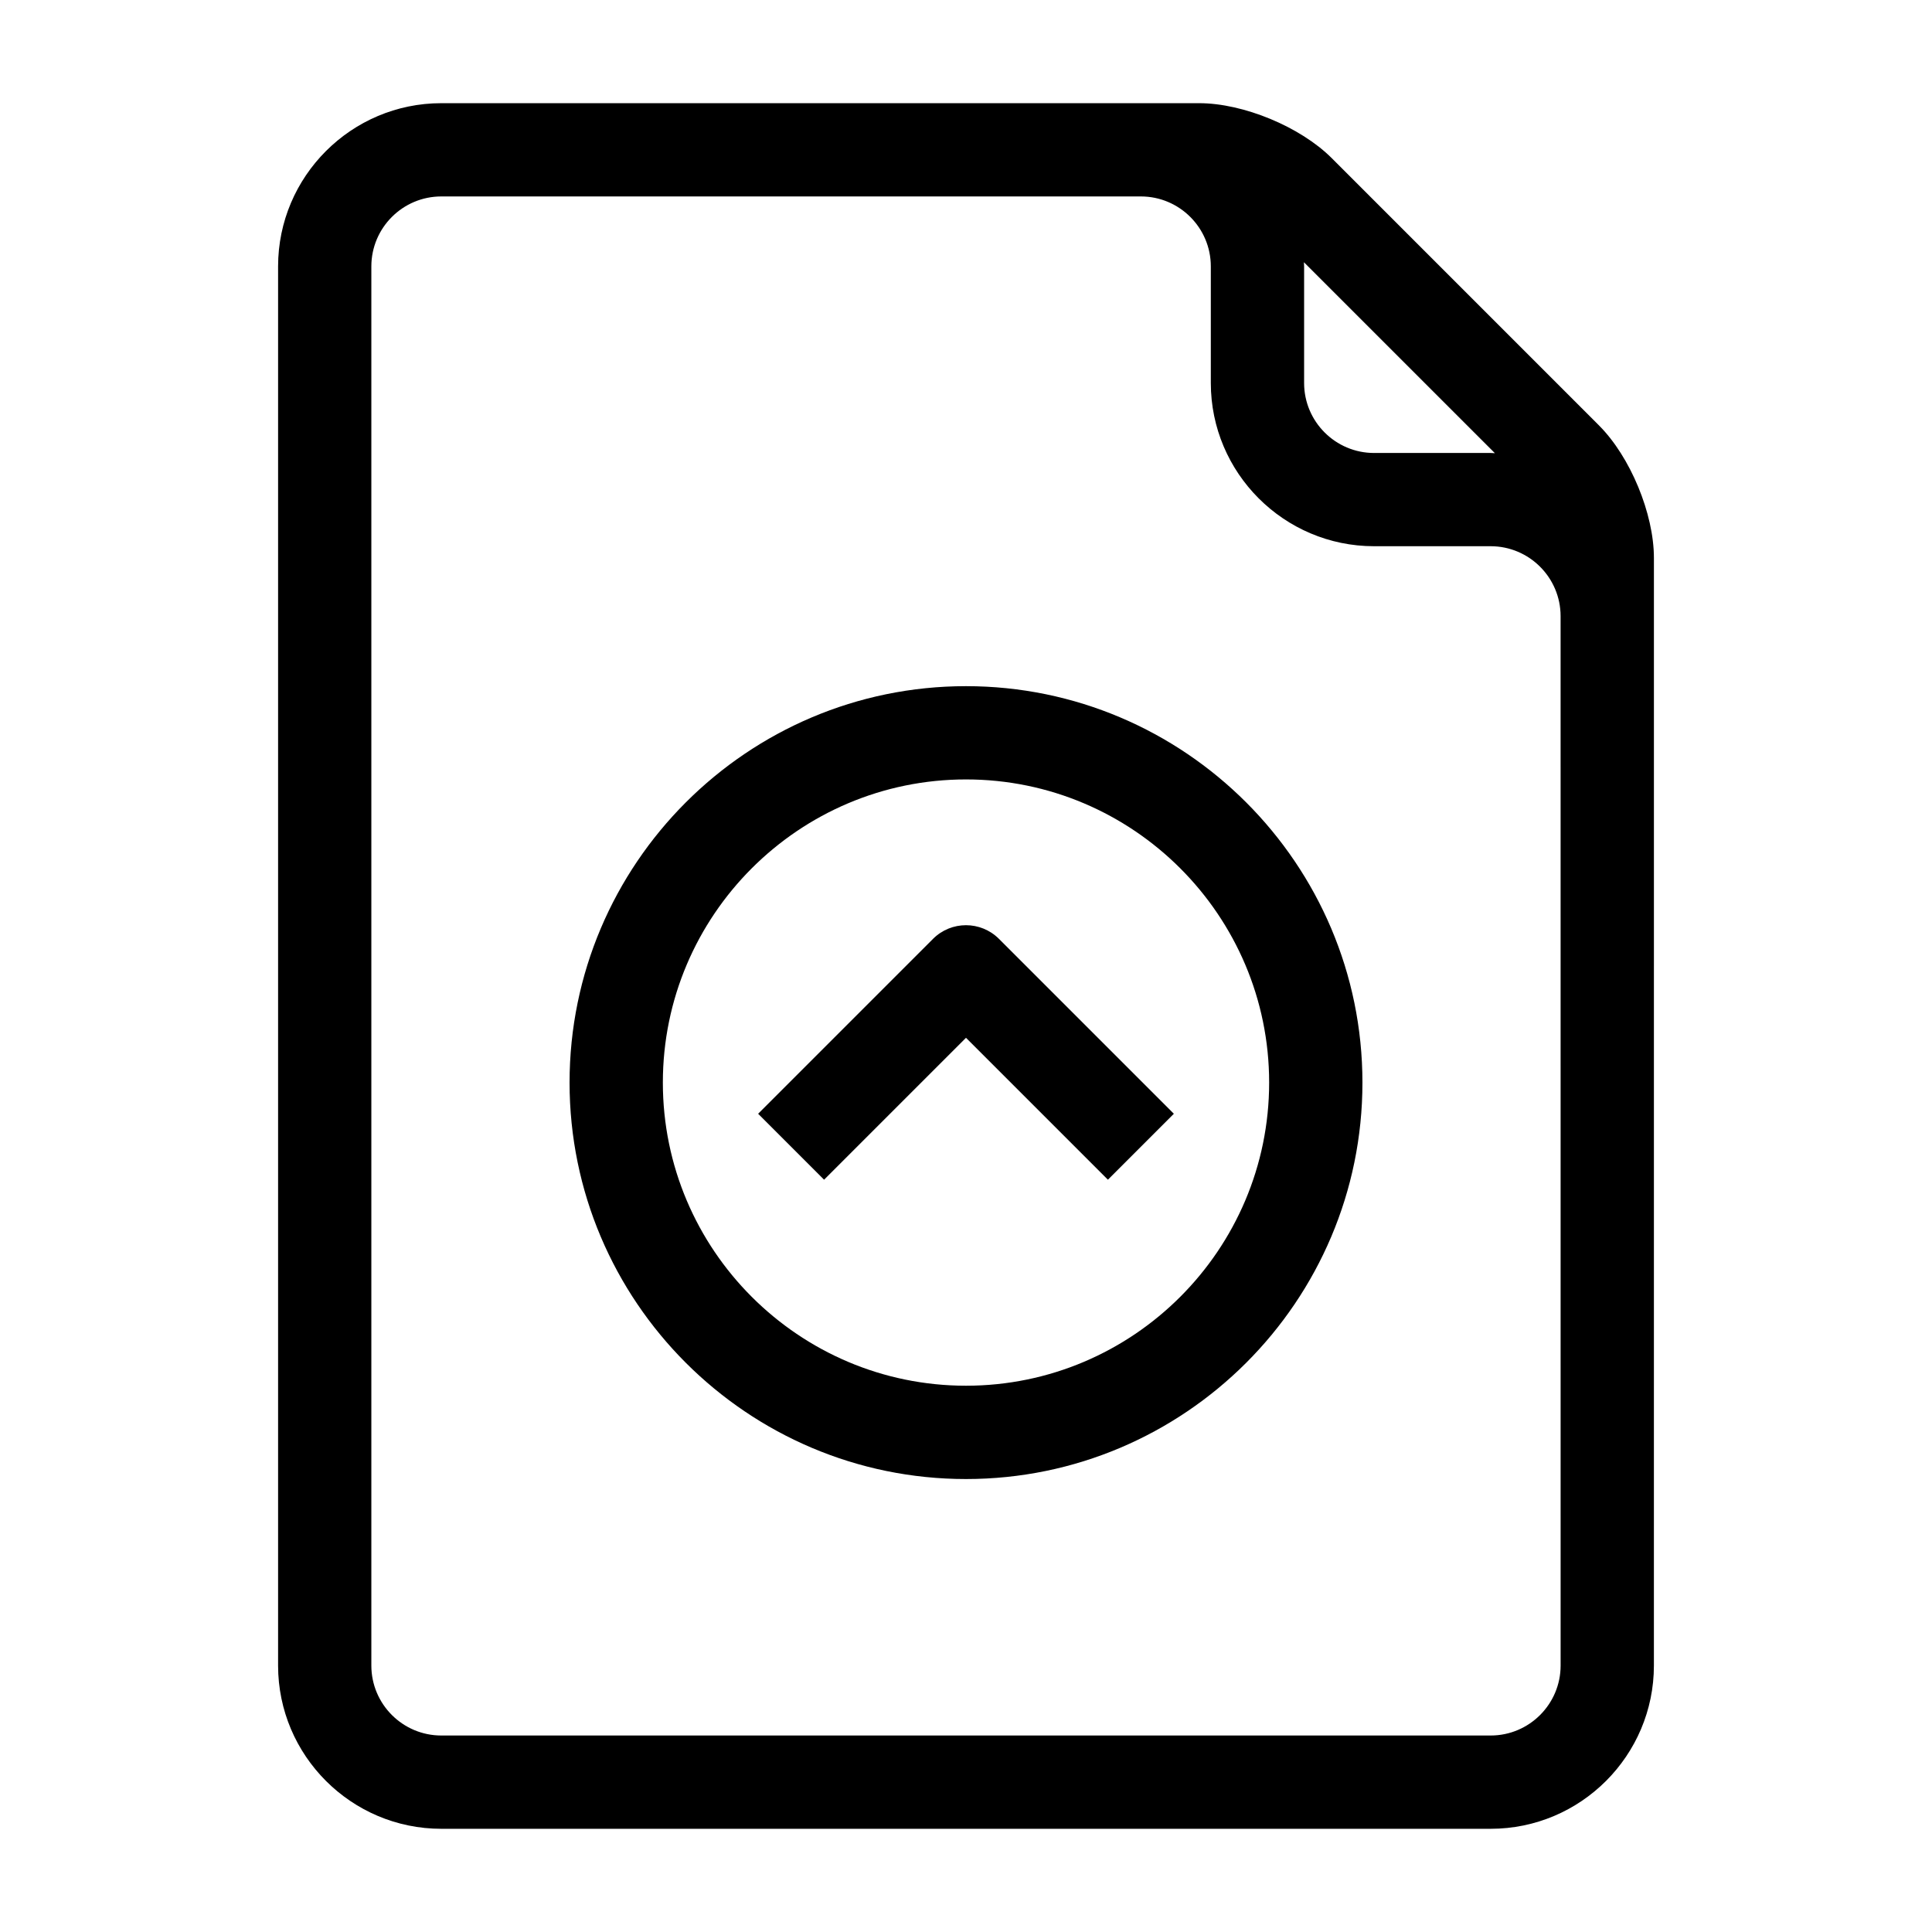 <?xml version="1.0" encoding="UTF-8"?>
<!-- The Best Svg Icon site in the world: iconSvg.co, Visit us! https://iconsvg.co -->
<svg fill="#000000" width="800px" height="800px" version="1.1" viewBox="144 144 512 512" xmlns="http://www.w3.org/2000/svg">
 <g>
  <path d="m400 325.84c-57.93 0-105.06 47.129-105.06 105.06 0 57.93 47.129 105.06 105.06 105.06s105.06-47.129 105.06-105.06c-0.004-57.93-47.129-105.06-105.06-105.06zm0 185.39c-44.297 0-80.336-36.039-80.336-80.336s36.039-80.336 80.336-80.336 80.336 36.039 80.336 80.336-36.039 80.336-80.336 80.336z"/>
  <path d="m391.26 392.81-46.348 46.348 17.477 17.477 37.609-37.609 37.609 37.609 17.477-17.477-46.348-46.348c-4.828-4.828-12.652-4.828-17.477 0z"/>
  <path d="m567.75 256.74-70.844-70.848c-8.293-8.293-23.398-14.547-35.113-14.547h-200.84c-23.848 0-43.258 19.41-43.258 43.258v370.79c0 23.848 19.41 43.258 43.258 43.258h278.09c23.848 0 43.258-19.41 43.258-43.258l0.004-185.39v-108.14c0-11.723-6.254-26.82-14.551-35.113zm-27.586 7.359c-0.383-0.008-0.746-0.055-1.125-0.055h-30.898c-10.223 0-18.539-8.316-18.539-18.539v-30.898c0-0.383-0.051-0.742-0.055-1.117zm17.414 321.29c0 10.223-8.316 18.539-18.539 18.539h-278.09c-10.223 0-18.539-8.316-18.539-18.539v-370.79c0-10.223 8.316-18.539 18.539-18.539h185.39c10.223 0 18.539 8.316 18.539 18.539v30.898c0 23.848 19.41 43.258 43.258 43.258h30.898c10.223 0 18.539 8.316 18.539 18.539z"/>
 </g>
</svg>